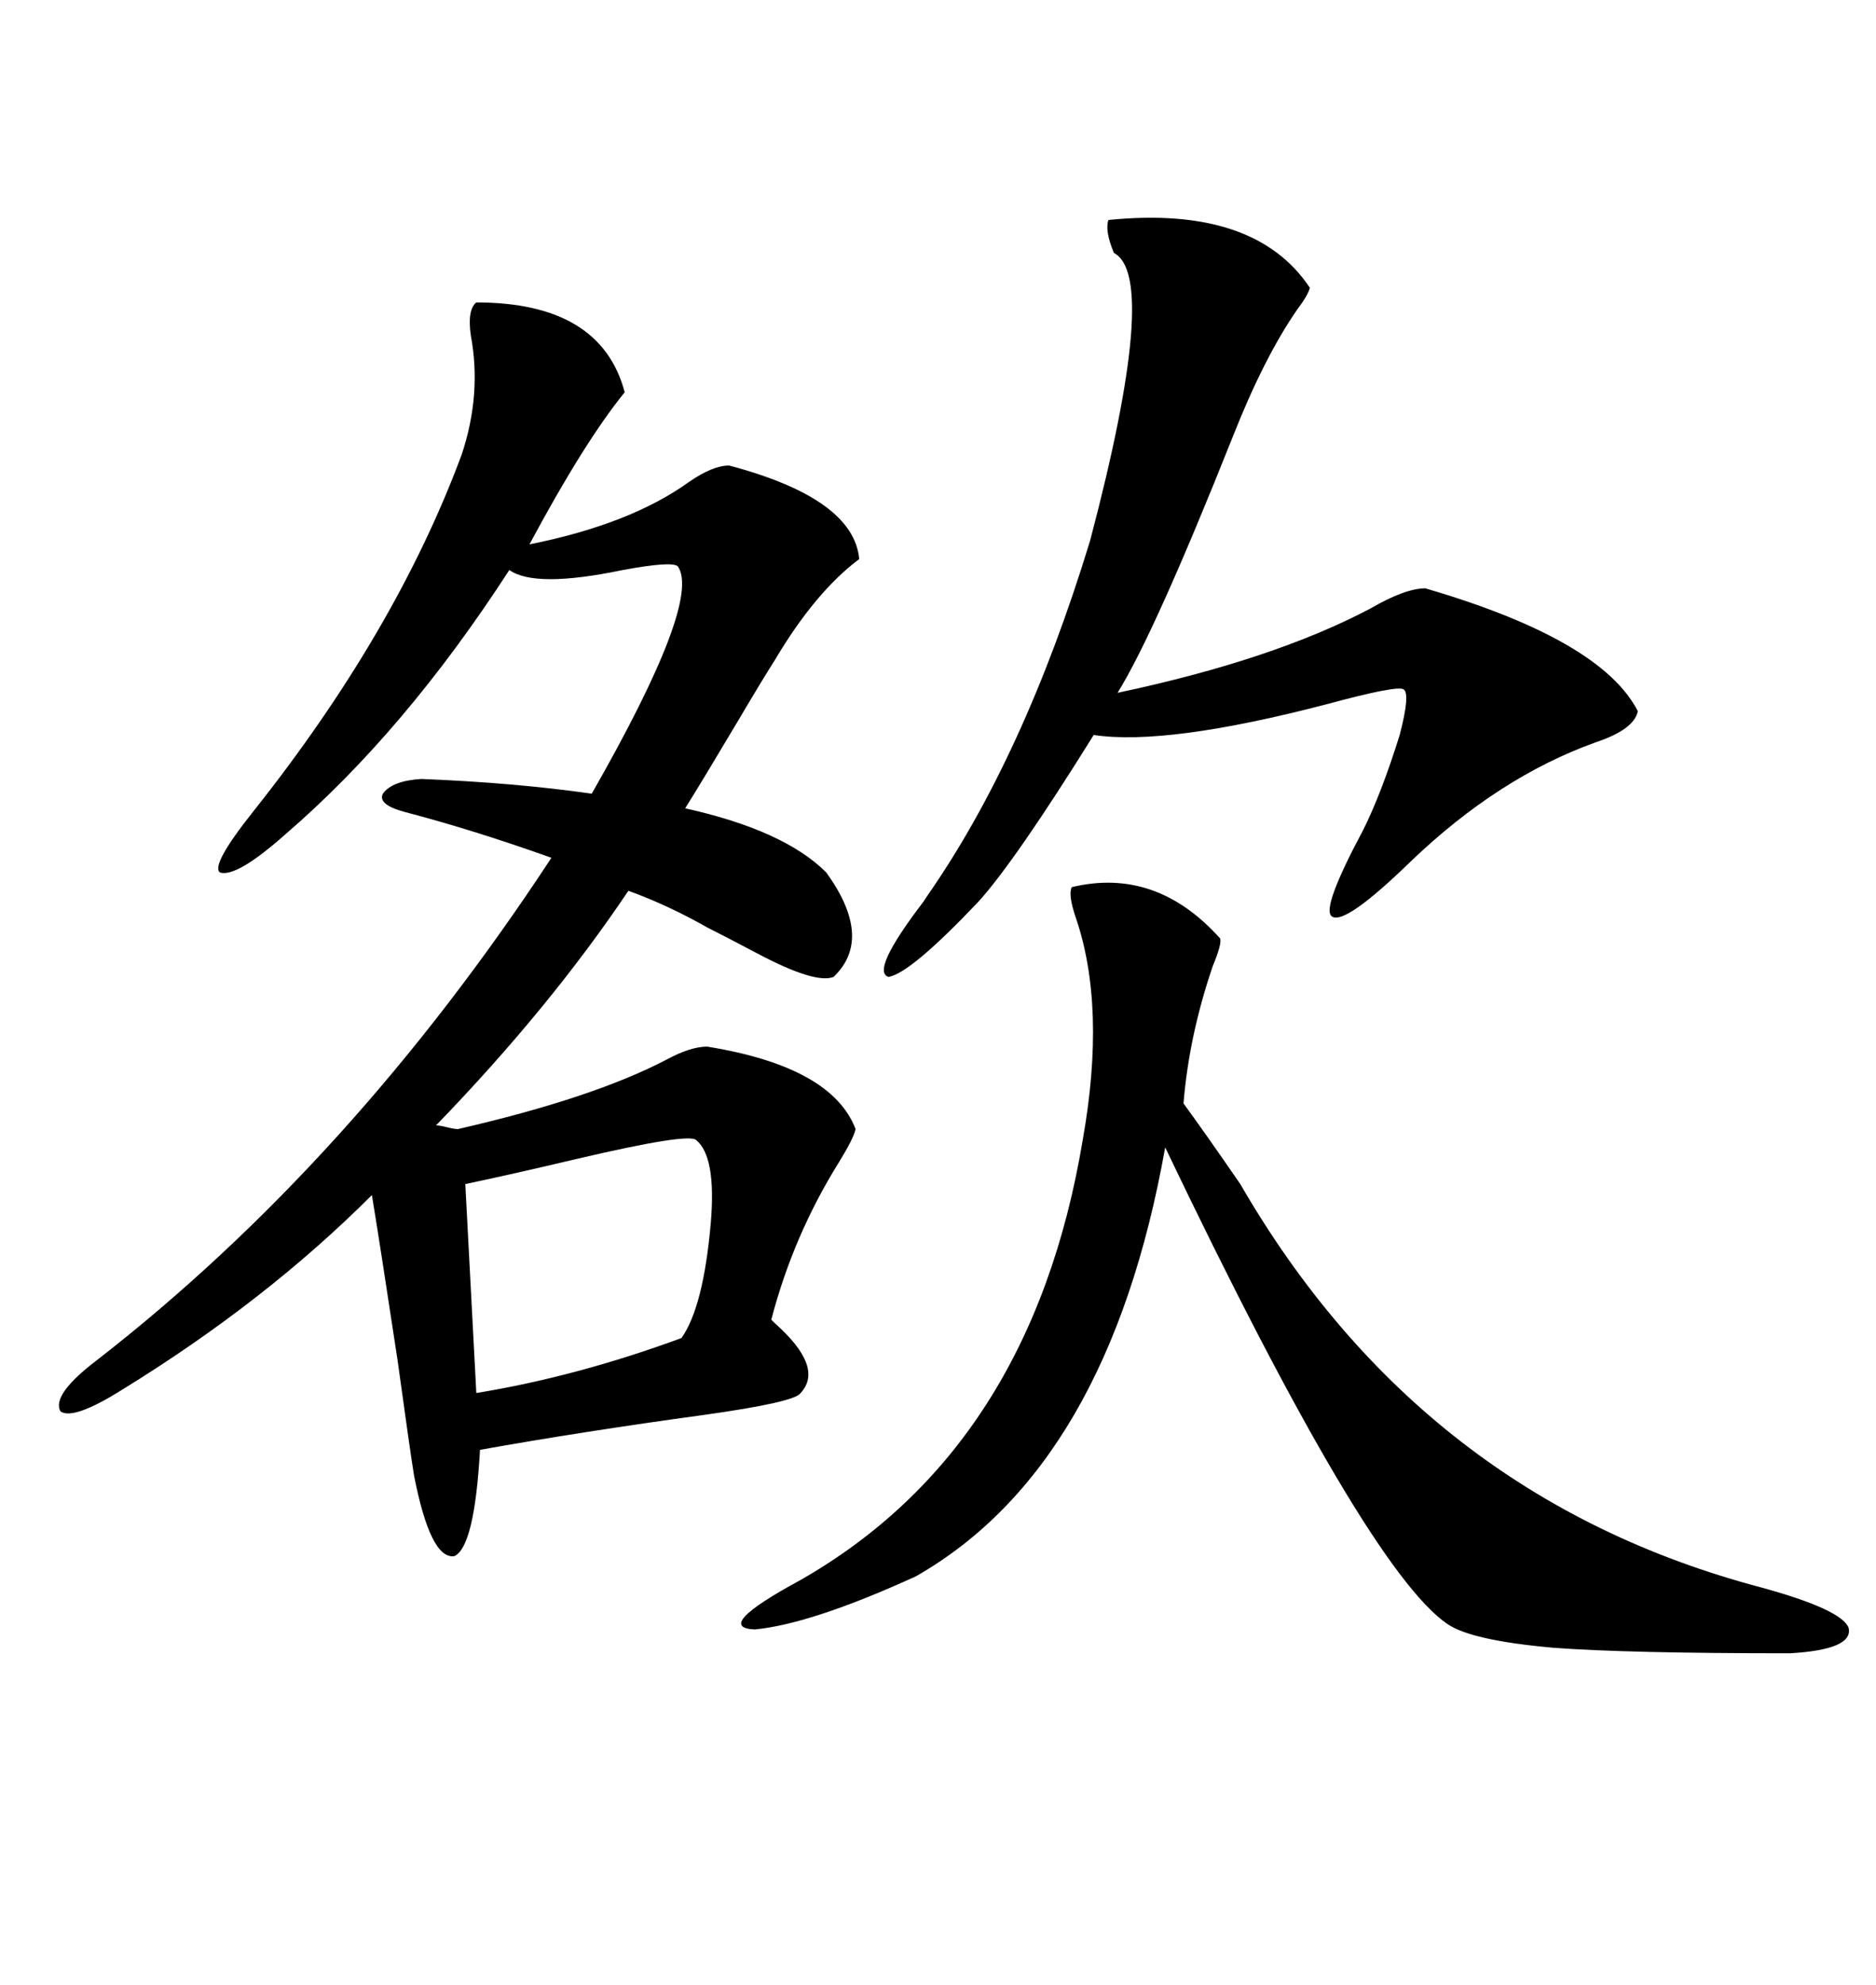 <svg xmlns="http://www.w3.org/2000/svg" xmlns:xlink="http://www.w3.org/1999/xlink" width="300" height="317.285"><path d="M137.40 89.36L137.40 89.36Q130.37 94.63 123.93 105.47L123.93 105.47Q121.88 108.69 118.07 115.14L118.07 115.14Q112.50 124.51 109.57 129.20L109.57 129.20Q125.39 132.71 132.13 139.45L132.13 139.45Q139.75 150 133.30 156.15L133.30 156.15Q130.37 157.32 121.00 152.34L121.00 152.34Q116.02 149.71 113.09 148.24L113.09 148.24Q106.93 144.73 100.49 142.38L100.49 142.38Q87.89 161.13 69.73 179.88L69.73 179.88Q70.31 179.88 71.48 180.18L71.48 180.18Q72.66 180.47 73.24 180.47L73.24 180.47Q94.92 175.49 106.64 169.34L106.64 169.34Q110.45 167.29 113.09 167.29L113.09 167.29Q133.01 170.51 136.82 180.47L136.82 180.47Q136.52 181.93 134.18 185.74L134.18 185.74Q126.86 197.46 123.34 210.94L123.34 210.94Q123.63 211.23 123.93 211.52L123.93 211.52Q131.84 218.55 128.03 222.66L128.03 222.66Q127.15 224.12 112.50 226.17L112.50 226.17Q93.16 228.81 76.76 231.74L76.76 231.74Q75.88 247.27 72.66 248.73L72.66 248.73Q68.85 249.32 66.21 235.84L66.21 235.84Q65.63 232.32 63.57 217.38L63.57 217.38Q60.64 198.05 59.47 191.02L59.47 191.02Q42.48 208.01 19.63 222.07L19.63 222.07Q11.72 227.05 9.67 225.59L9.67 225.59Q8.20 222.95 15.53 217.38L15.53 217.38Q56.25 185.74 88.18 137.11L88.18 137.11Q75.88 132.71 64.75 129.79L64.75 129.79Q60.35 128.61 61.23 126.86L61.23 126.86Q62.70 124.80 67.38 124.51L67.38 124.51Q82.32 125.10 94.63 126.86L94.63 126.86Q112.21 96.09 108.40 90.53L108.40 90.53Q107.52 89.65 99.61 91.11L99.61 91.11Q85.55 94.04 81.45 91.11L81.45 91.11Q64.75 116.89 45.70 133.30L45.70 133.30Q37.79 140.33 35.16 139.45L35.16 139.45Q33.69 138.28 40.43 129.79L40.43 129.79Q63.28 101.07 73.83 72.66L73.83 72.66Q77.05 62.99 75.29 53.61L75.29 53.61Q74.71 49.51 76.17 48.34L76.17 48.34Q96.09 48.34 99.90 62.70L99.90 62.70Q93.46 70.61 84.67 87.01L84.67 87.01Q100.78 83.79 110.16 77.05L110.16 77.05Q113.96 74.41 116.60 74.41L116.60 74.41Q136.52 79.69 137.40 89.36ZM171.39 141.80L171.39 141.80Q184.86 138.57 195.12 150L195.12 150Q195.41 150.88 193.95 154.39L193.95 154.39Q190.14 165.53 189.26 176.37L189.26 176.37Q192.48 180.76 198.34 189.26L198.34 189.26Q227.34 239.36 281.54 253.71L281.54 253.71Q294.43 257.23 295.61 260.16L295.61 260.16Q296.48 263.67 286.23 264.26L286.23 264.26Q260.16 264.26 248.44 263.38L248.44 263.38Q235.25 262.21 231.45 259.57L231.45 259.57Q218.55 250.78 186.33 183.40L186.33 183.40Q177.25 234.38 146.48 251.95L146.48 251.95Q129.79 259.57 120.70 260.45L120.70 260.45Q113.96 260.16 128.03 252.54L128.03 252.54Q164.94 231.45 173.14 182.23L173.14 182.23Q176.95 160.84 171.97 146.48L171.97 146.48Q170.80 142.97 171.39 141.80ZM177.25 35.16L177.25 35.16Q200.68 32.81 209.47 46.00L209.47 46.00Q209.18 47.17 207.42 49.51L207.42 49.51Q202.15 57.13 197.17 69.73L197.17 69.73Q184.57 101.37 178.71 110.74L178.71 110.74Q203.61 105.47 219.14 97.27L219.14 97.27Q224.71 94.04 227.93 94.04L227.93 94.04Q256.05 102.25 261.91 113.67L261.91 113.67Q261.33 116.60 255.18 118.65L255.18 118.65Q239.65 124.22 225.59 137.70L225.59 137.70Q215.04 147.95 212.99 146.48L212.99 146.48Q211.23 145.31 217.97 132.71L217.97 132.71Q220.90 126.86 223.83 117.48L223.83 117.48Q225.59 110.74 224.41 110.16L224.41 110.16Q223.24 109.57 212.40 112.50L212.40 112.50Q186.62 119.24 174.90 117.48L174.90 117.48Q162.30 137.70 156.45 144.14L156.45 144.14Q145.61 155.57 142.09 156.15L142.09 156.15Q139.16 155.27 147.66 144.14L147.66 144.14Q147.66 144.14 148.24 143.26L148.24 143.26Q163.77 121.00 174.32 86.43L174.32 86.43Q185.45 44.24 178.13 40.43L178.13 40.43Q176.66 36.91 177.25 35.16ZM111.33 182.23L111.33 182.23Q110.16 181.05 92.58 185.16L92.58 185.16Q81.45 187.79 74.41 189.26L74.41 189.26L76.17 222.66Q92.29 220.02 108.98 213.87L108.98 213.87Q112.50 208.89 113.67 195.41L113.67 195.41Q114.55 184.86 111.33 182.23Z"/></svg>